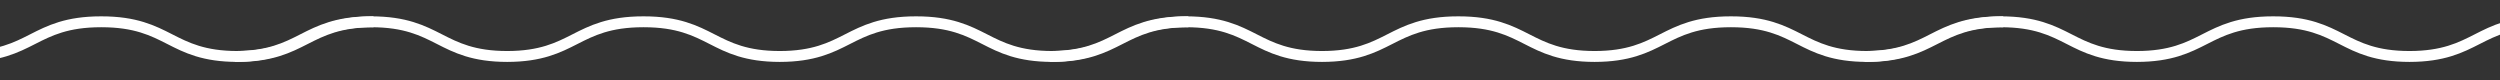 <svg width="375" height="12" viewBox="0 0 375 12" fill="none" xmlns="http://www.w3.org/2000/svg">
<rect x="0" y="0" width="375" height="12" fill="#333333" stroke="none"/>
<g clip-path="url(#clip0_2383_19776)">
<path d="M56.033 3.268C50.905 3.268 48.299 4.595 45.779 5.877C43.279 7.147 40.696 8.462 35.625 8.47C30.554 8.466 27.969 7.151 25.471 5.877C22.951 4.595 20.345 3.268 15.217 3.268C15.205 3.268 15.194 3.268 15.182 3.268C15.17 3.268 15.16 3.268 15.147 3.268C10.021 3.268 7.413 4.595 4.893 5.877C2.394 7.147 -0.19 8.462 -5.261 8.47C-10.332 8.466 -12.917 7.151 -15.415 5.877C-17.935 4.595 -20.541 3.268 -25.669 3.268C-25.681 3.268 -25.692 3.268 -25.704 3.268C-25.716 3.268 -25.726 3.268 -25.739 3.268C-30.865 3.268 -33.473 4.595 -35.993 5.877C-38.492 7.147 -41.076 8.462 -46.147 8.47C-51.218 8.466 -53.803 7.151 -56.301 5.877C-58.821 4.595 -61.427 3.268 -66.555 3.268C-66.567 3.268 -66.578 3.268 -66.59 3.268C-66.602 3.268 -66.612 3.268 -66.624 3.268C-71.706 3.281 -74.301 4.599 -76.811 5.877C-79.315 7.151 -81.907 8.47 -87 8.47" stroke="white" stroke-width="1.634"/>
<path d="M178.262 3.268C173.134 3.268 170.528 4.595 168.008 5.877C165.508 7.147 162.924 8.462 157.854 8.47C152.783 8.466 150.197 7.151 147.7 5.877C145.179 4.595 142.573 3.268 137.445 3.268C137.433 3.268 137.423 3.268 137.411 3.268C137.398 3.268 137.388 3.268 137.376 3.268C132.25 3.268 129.642 4.595 127.122 5.877C124.622 7.147 122.039 8.462 116.968 8.47C111.897 8.466 109.311 7.151 106.814 5.877C104.294 4.595 101.688 3.268 96.559 3.268C96.547 3.268 96.537 3.268 96.525 3.268C96.512 3.268 96.502 3.268 96.49 3.268C91.364 3.268 88.756 4.595 86.236 5.877C83.736 7.147 81.153 8.462 76.082 8.47C71.011 8.466 68.425 7.151 65.928 5.877C63.408 4.595 60.802 3.268 55.673 3.268C55.661 3.268 55.651 3.268 55.639 3.268C55.627 3.268 55.616 3.268 55.604 3.268C50.523 3.281 47.927 4.599 45.417 5.877C42.913 7.151 40.322 8.47 35.228 8.47" stroke="white" stroke-width="1.634"/>
<path d="M300.49 3.268C295.362 3.268 292.756 4.595 290.236 5.877C287.736 7.147 285.153 8.462 280.082 8.47C275.011 8.466 272.426 7.151 269.928 5.877C267.408 4.595 264.802 3.268 259.674 3.268C259.662 3.268 259.651 3.268 259.639 3.268C259.627 3.268 259.617 3.268 259.604 3.268C254.478 3.268 251.87 4.595 249.35 5.877C246.851 7.147 244.267 8.462 239.196 8.47C234.125 8.466 231.54 7.151 229.042 5.877C226.522 4.595 223.916 3.268 218.788 3.268C218.776 3.268 218.765 3.268 218.753 3.268C218.741 3.268 218.731 3.268 218.718 3.268C213.592 3.268 210.984 4.595 208.464 5.877C205.965 7.147 203.381 8.462 198.31 8.47C193.239 8.466 190.654 7.151 188.156 5.877C185.636 4.595 183.03 3.268 177.902 3.268C177.89 3.268 177.88 3.268 177.867 3.268C177.855 3.268 177.845 3.268 177.833 3.268C172.751 3.281 170.156 4.599 167.646 5.877C165.142 7.151 162.55 8.47 157.457 8.47" stroke="white" stroke-width="1.634"/>
<path d="M422.719 3.268C417.591 3.268 414.985 4.595 412.465 5.877C409.965 7.147 407.382 8.462 402.311 8.47C397.24 8.466 394.654 7.151 392.157 5.877C389.636 4.595 387.031 3.268 381.902 3.268C381.89 3.268 381.88 3.268 381.868 3.268C381.855 3.268 381.845 3.268 381.833 3.268C376.707 3.268 374.099 4.595 371.579 5.877C369.079 7.147 366.496 8.462 361.425 8.47C356.354 8.466 353.768 7.151 351.271 5.877C348.751 4.595 346.145 3.268 341.016 3.268C341.004 3.268 340.994 3.268 340.982 3.268C340.969 3.268 340.959 3.268 340.947 3.268C335.821 3.268 333.213 4.595 330.693 5.877C328.193 7.147 325.61 8.462 320.539 8.47C315.468 8.466 312.882 7.151 310.385 5.877C307.865 4.595 305.259 3.268 300.131 3.268C300.118 3.268 300.108 3.268 300.096 3.268C300.084 3.268 300.073 3.268 300.061 3.268C294.98 3.281 292.384 4.599 289.874 5.877C287.371 7.151 284.779 8.47 279.686 8.47" stroke="white" stroke-width="1.634"/>
</g>
<defs>
<clipPath id="clip0_2383_19776">
<rect width="550" height="12" fill="white" transform="translate(-87)"/>
</clipPath>
</defs>
</svg>
